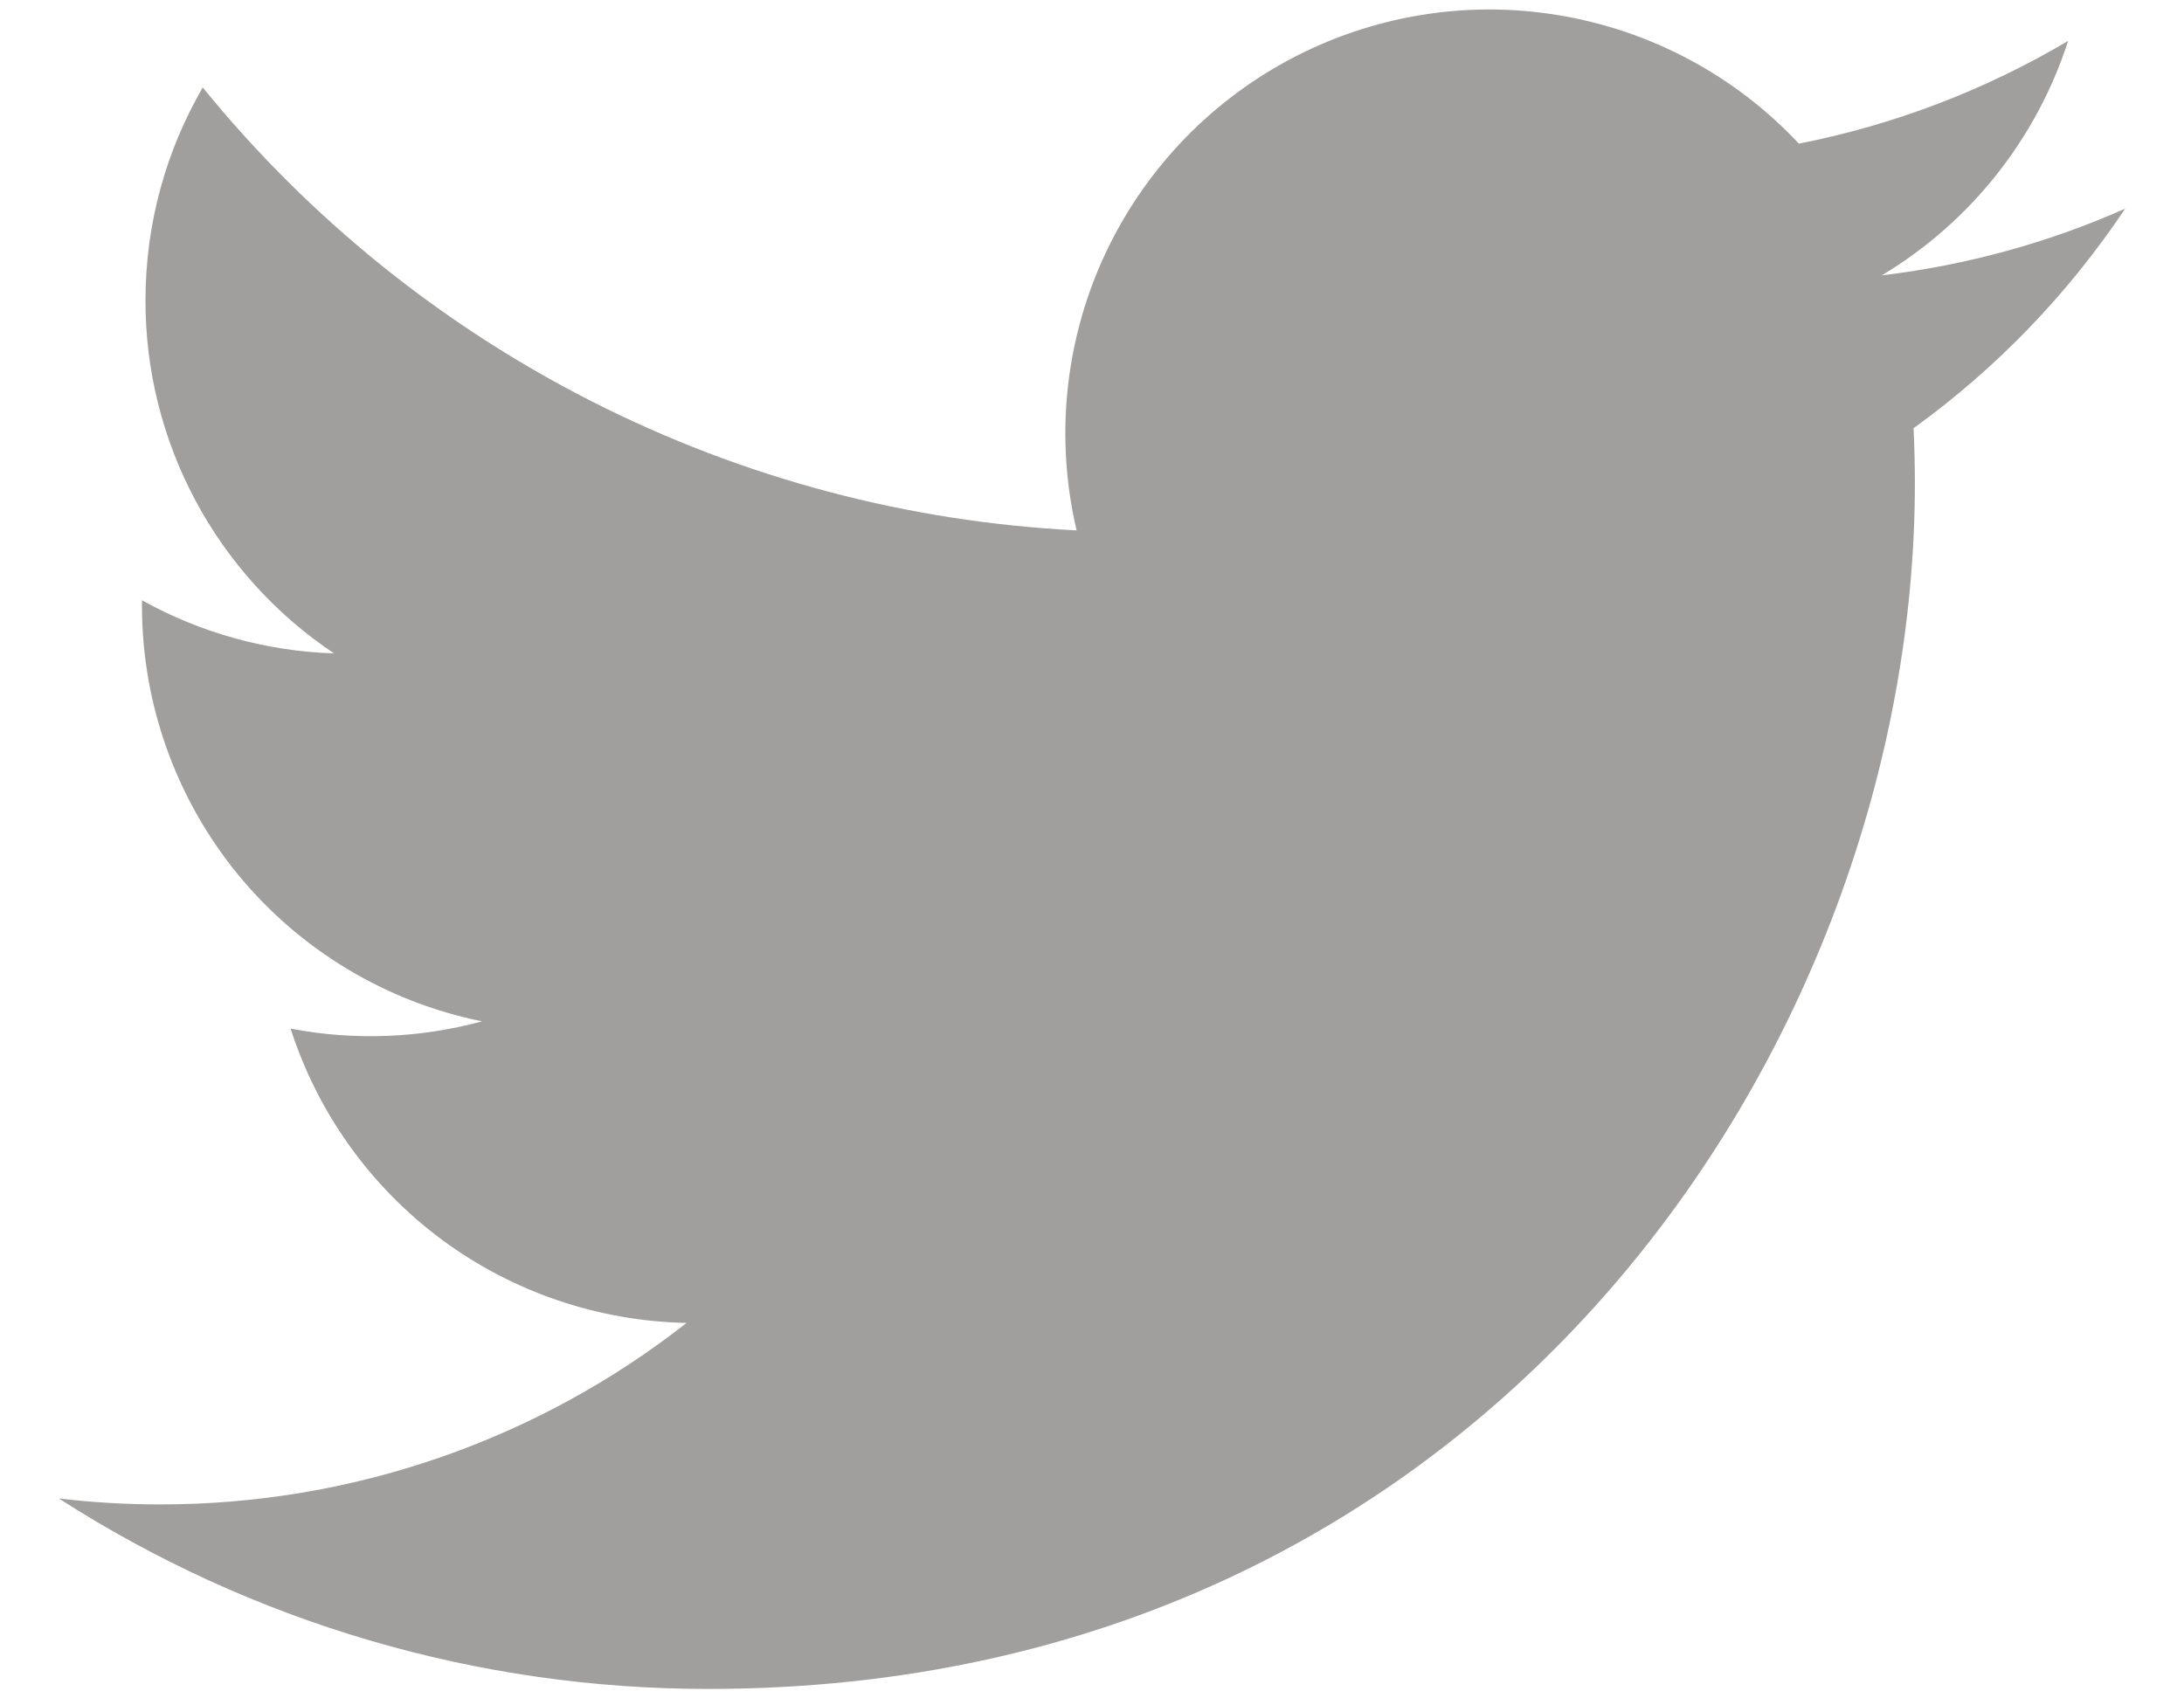 <?xml version="1.0" encoding="UTF-8"?>
<svg width="18" height="14" viewBox="0 0 18 14" fill="none" xmlns="http://www.w3.org/2000/svg">
<path d="M17.515 1.72C16.889 1.998 16.216 2.185 15.509 2.27C16.238 1.833 16.784 1.146 17.045 0.337C16.359 0.744 15.609 1.03 14.826 1.184C14.3 0.622 13.603 0.25 12.843 0.125C12.084 -0.001 11.304 0.129 10.626 0.492C9.947 0.855 9.407 1.433 9.09 2.134C8.773 2.836 8.697 3.622 8.873 4.372C7.483 4.302 6.124 3.941 4.884 3.312C3.643 2.683 2.548 1.8 1.671 0.721C1.371 1.238 1.199 1.838 1.199 2.477C1.198 3.052 1.34 3.619 1.611 4.126C1.882 4.633 2.274 5.066 2.753 5.386C2.198 5.368 1.655 5.218 1.17 4.948V4.993C1.17 5.8 1.449 6.582 1.96 7.207C2.471 7.831 3.182 8.259 3.973 8.419C3.458 8.559 2.919 8.579 2.395 8.479C2.618 9.173 3.053 9.781 3.638 10.216C4.223 10.65 4.93 10.891 5.659 10.905C4.421 11.876 2.893 12.403 1.319 12.401C1.041 12.401 0.762 12.385 0.485 12.352C2.082 13.379 3.942 13.924 5.84 13.922C12.268 13.922 15.782 8.599 15.782 3.982C15.782 3.832 15.778 3.68 15.771 3.53C16.455 3.036 17.044 2.424 17.513 1.723L17.515 1.72Z" fill="#A19F9D"/>
</svg>
